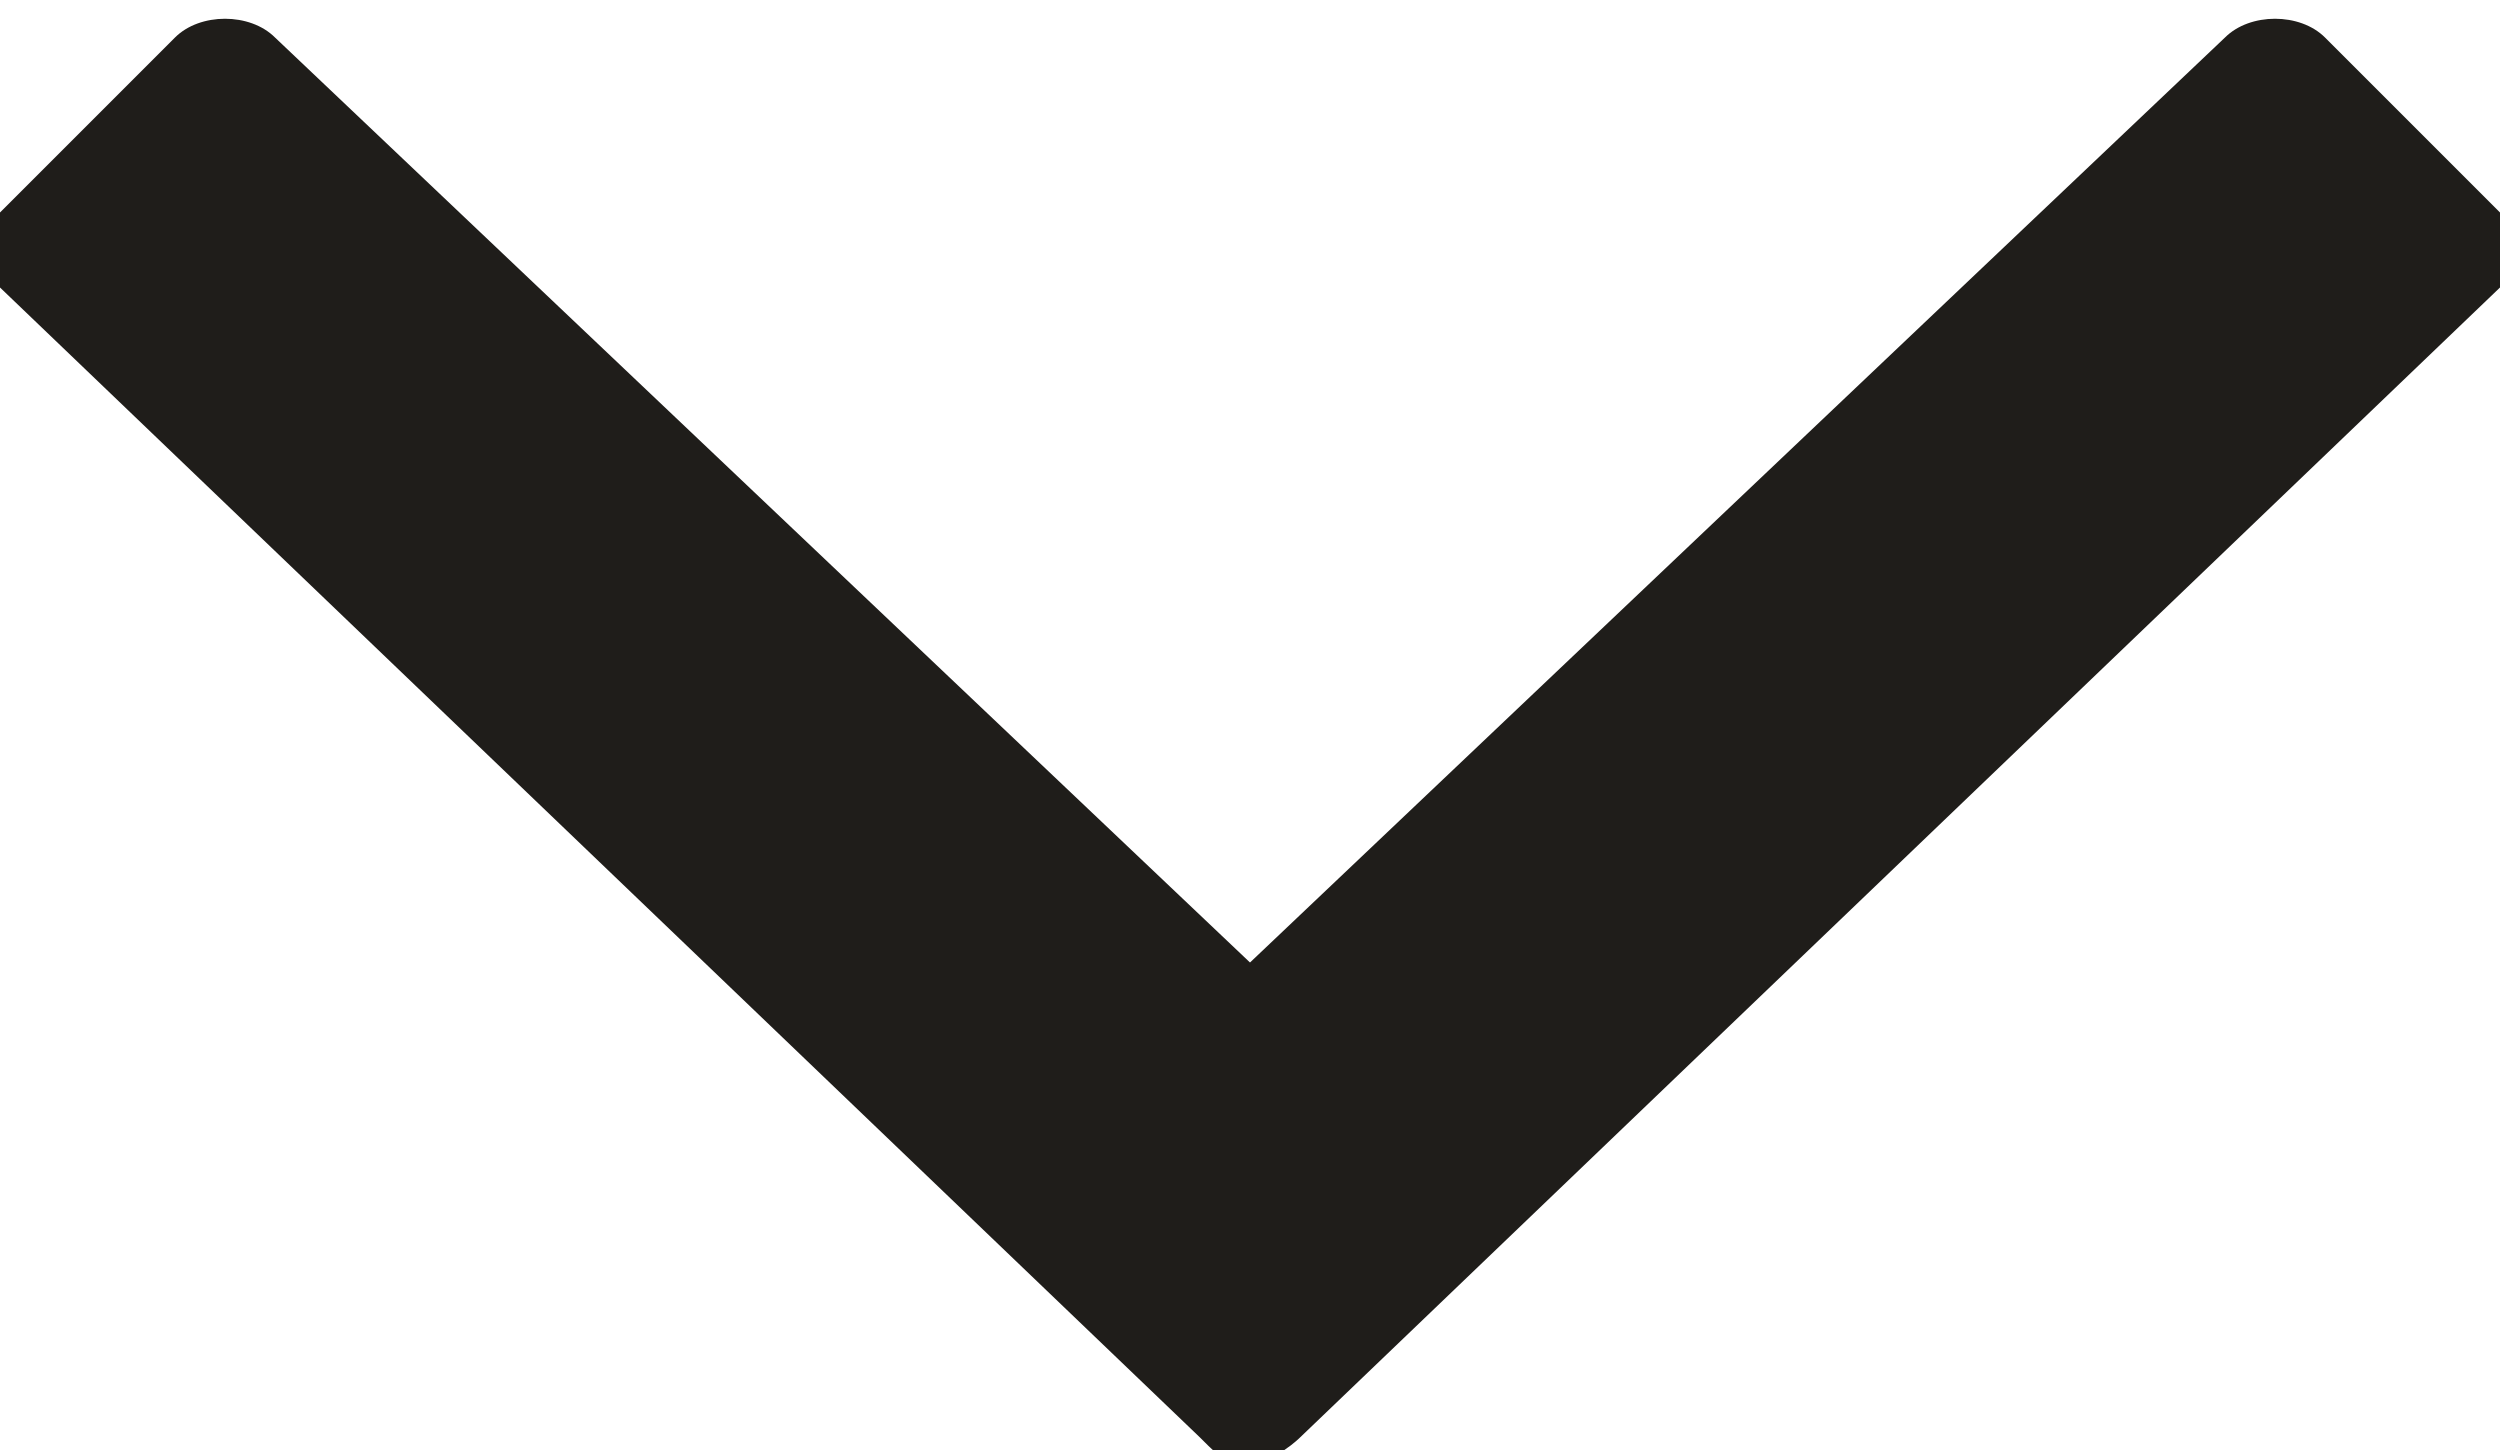 <?xml version="1.0" encoding="UTF-8"?>
<!DOCTYPE svg PUBLIC "-//W3C//DTD SVG 1.1//EN" "http://www.w3.org/Graphics/SVG/1.1/DTD/svg11.dtd">
<!-- Creator: CorelDRAW 2020 (64-Bit) -->
<svg xmlns="http://www.w3.org/2000/svg" xml:space="preserve" width="0.05in" height="0.029in" version="1.1" style="shape-rendering:geometricPrecision; text-rendering:geometricPrecision; image-rendering:optimizeQuality; fill-rule:evenodd; clip-rule:evenodd"
viewBox="0 0 1 0.57"
 xmlns:xlink="http://www.w3.org/1999/xlink"
 xmlns:xodm="http://www.corel.com/coreldraw/odm/2003">
 <defs>
  <style type="text/css">
   <![CDATA[
    .fil0 {fill:#1f1d1a;fill-rule:nonzero}
   ]]>
  </style>
 </defs>
 <g id="Layer_x0020_1">
  <path class="fil0" d="M0.5 0.38l0 0 0 0 0.39 -0.37c0.01,-0.01 0.03,-0.01 0.04,0l0.07 0.07c0.01,0.01 0.01,0.03 0,0.03l-0.48 0.46c-0,0 -0.01,0.01 -0.02,0.01 -0.01,0 -0.01,-0 -0.02,-0.01l-0.48 -0.46c-0.01,-0.01 -0.01,-0.03 0,-0.03l0.07 -0.07c0.01,-0.01 0.03,-0.01 0.04,-0l0.39 0.37z"/>
 </g>
</svg>
